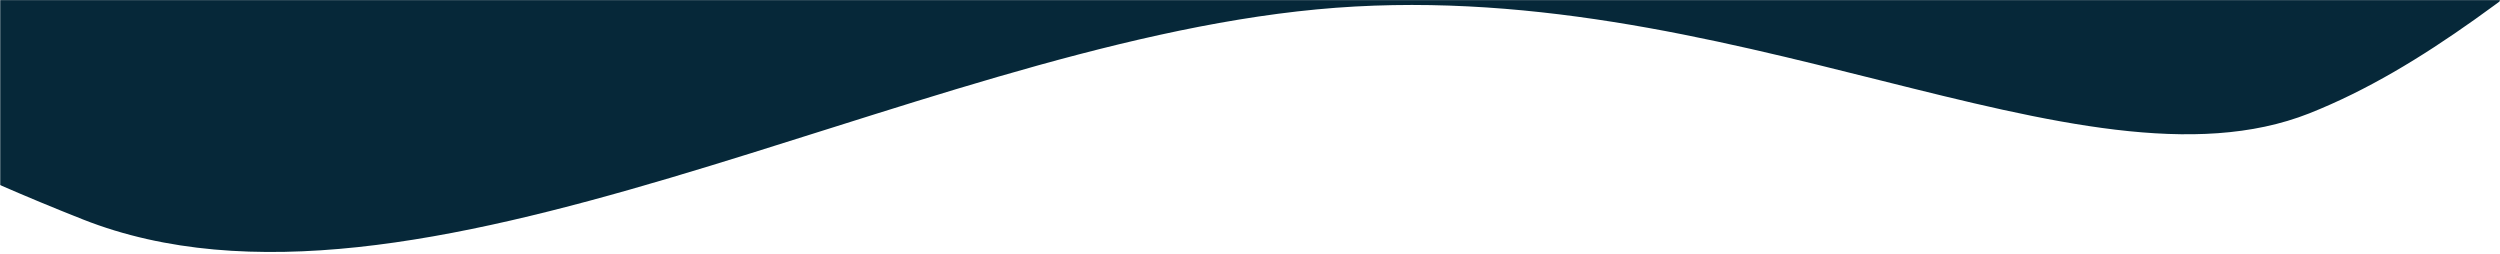 <svg width="1920" height="195" viewBox="0 0 1920 195" fill="none" xmlns="http://www.w3.org/2000/svg">
<g clip-path="url(#clip0_16_107)">
<mask id="mask0_16_107" style="mask-type:luminance" maskUnits="userSpaceOnUse" x="0" y="0" width="1920" height="195">
<path d="M1920 195H0V1.52588e-05H1920V195Z" fill="white"/>
</mask>
<g mask="url(#mask0_16_107)">
<mask id="mask1_16_107" style="mask-type:alpha" maskUnits="userSpaceOnUse" x="0" y="-1810" width="1920" height="2005">
<path d="M1920 195H0V-1809.75H1920V195Z" fill="#D9D9D9"/>
</mask>
<g mask="url(#mask1_16_107)">
<path d="M1773.48 87.085C1951.62 16.344 2075.8 -172.012 2383.03 -290.29C2688.06 -409.118 3191.68 -285.208 3396.78 -484.379C3604.09 -682.999 3514.54 -1804.05 3393.63 -2126.72C3272.13 -2447.32 3100.42 -2740.57 2828.02 -2861.76C2555.62 -2982.95 2182.2 -2664.69 1858.28 -2712.33C1532.16 -2760.52 905.486 -3040.07 540.16 -2838.94C110.107 -2602.18 -565.495 -2757.66 -711.244 -2534.81C-858.61 -2314.58 -189.036 -2261.07 -284.085 -1992.33C-381.337 -1724.13 -199.158 -861.871 -224.418 -564.62C-238.06 -415.086 -384.03 -189.948 -330.883 -56.489C-283.548 1.154 -113.127 98.802 63.815 168.578C317.707 268.701 696.07 37.08 1011.28 7.208C1326.49 -22.664 1598.13 156.308 1773.48 87.085Z" fill="#062839"/>
</g>
</g>
</g>
<defs>
<clipPath id="clip0_16_107">
<rect width="1920" height="195" fill="white"/>
</clipPath>
</defs>
</svg>
